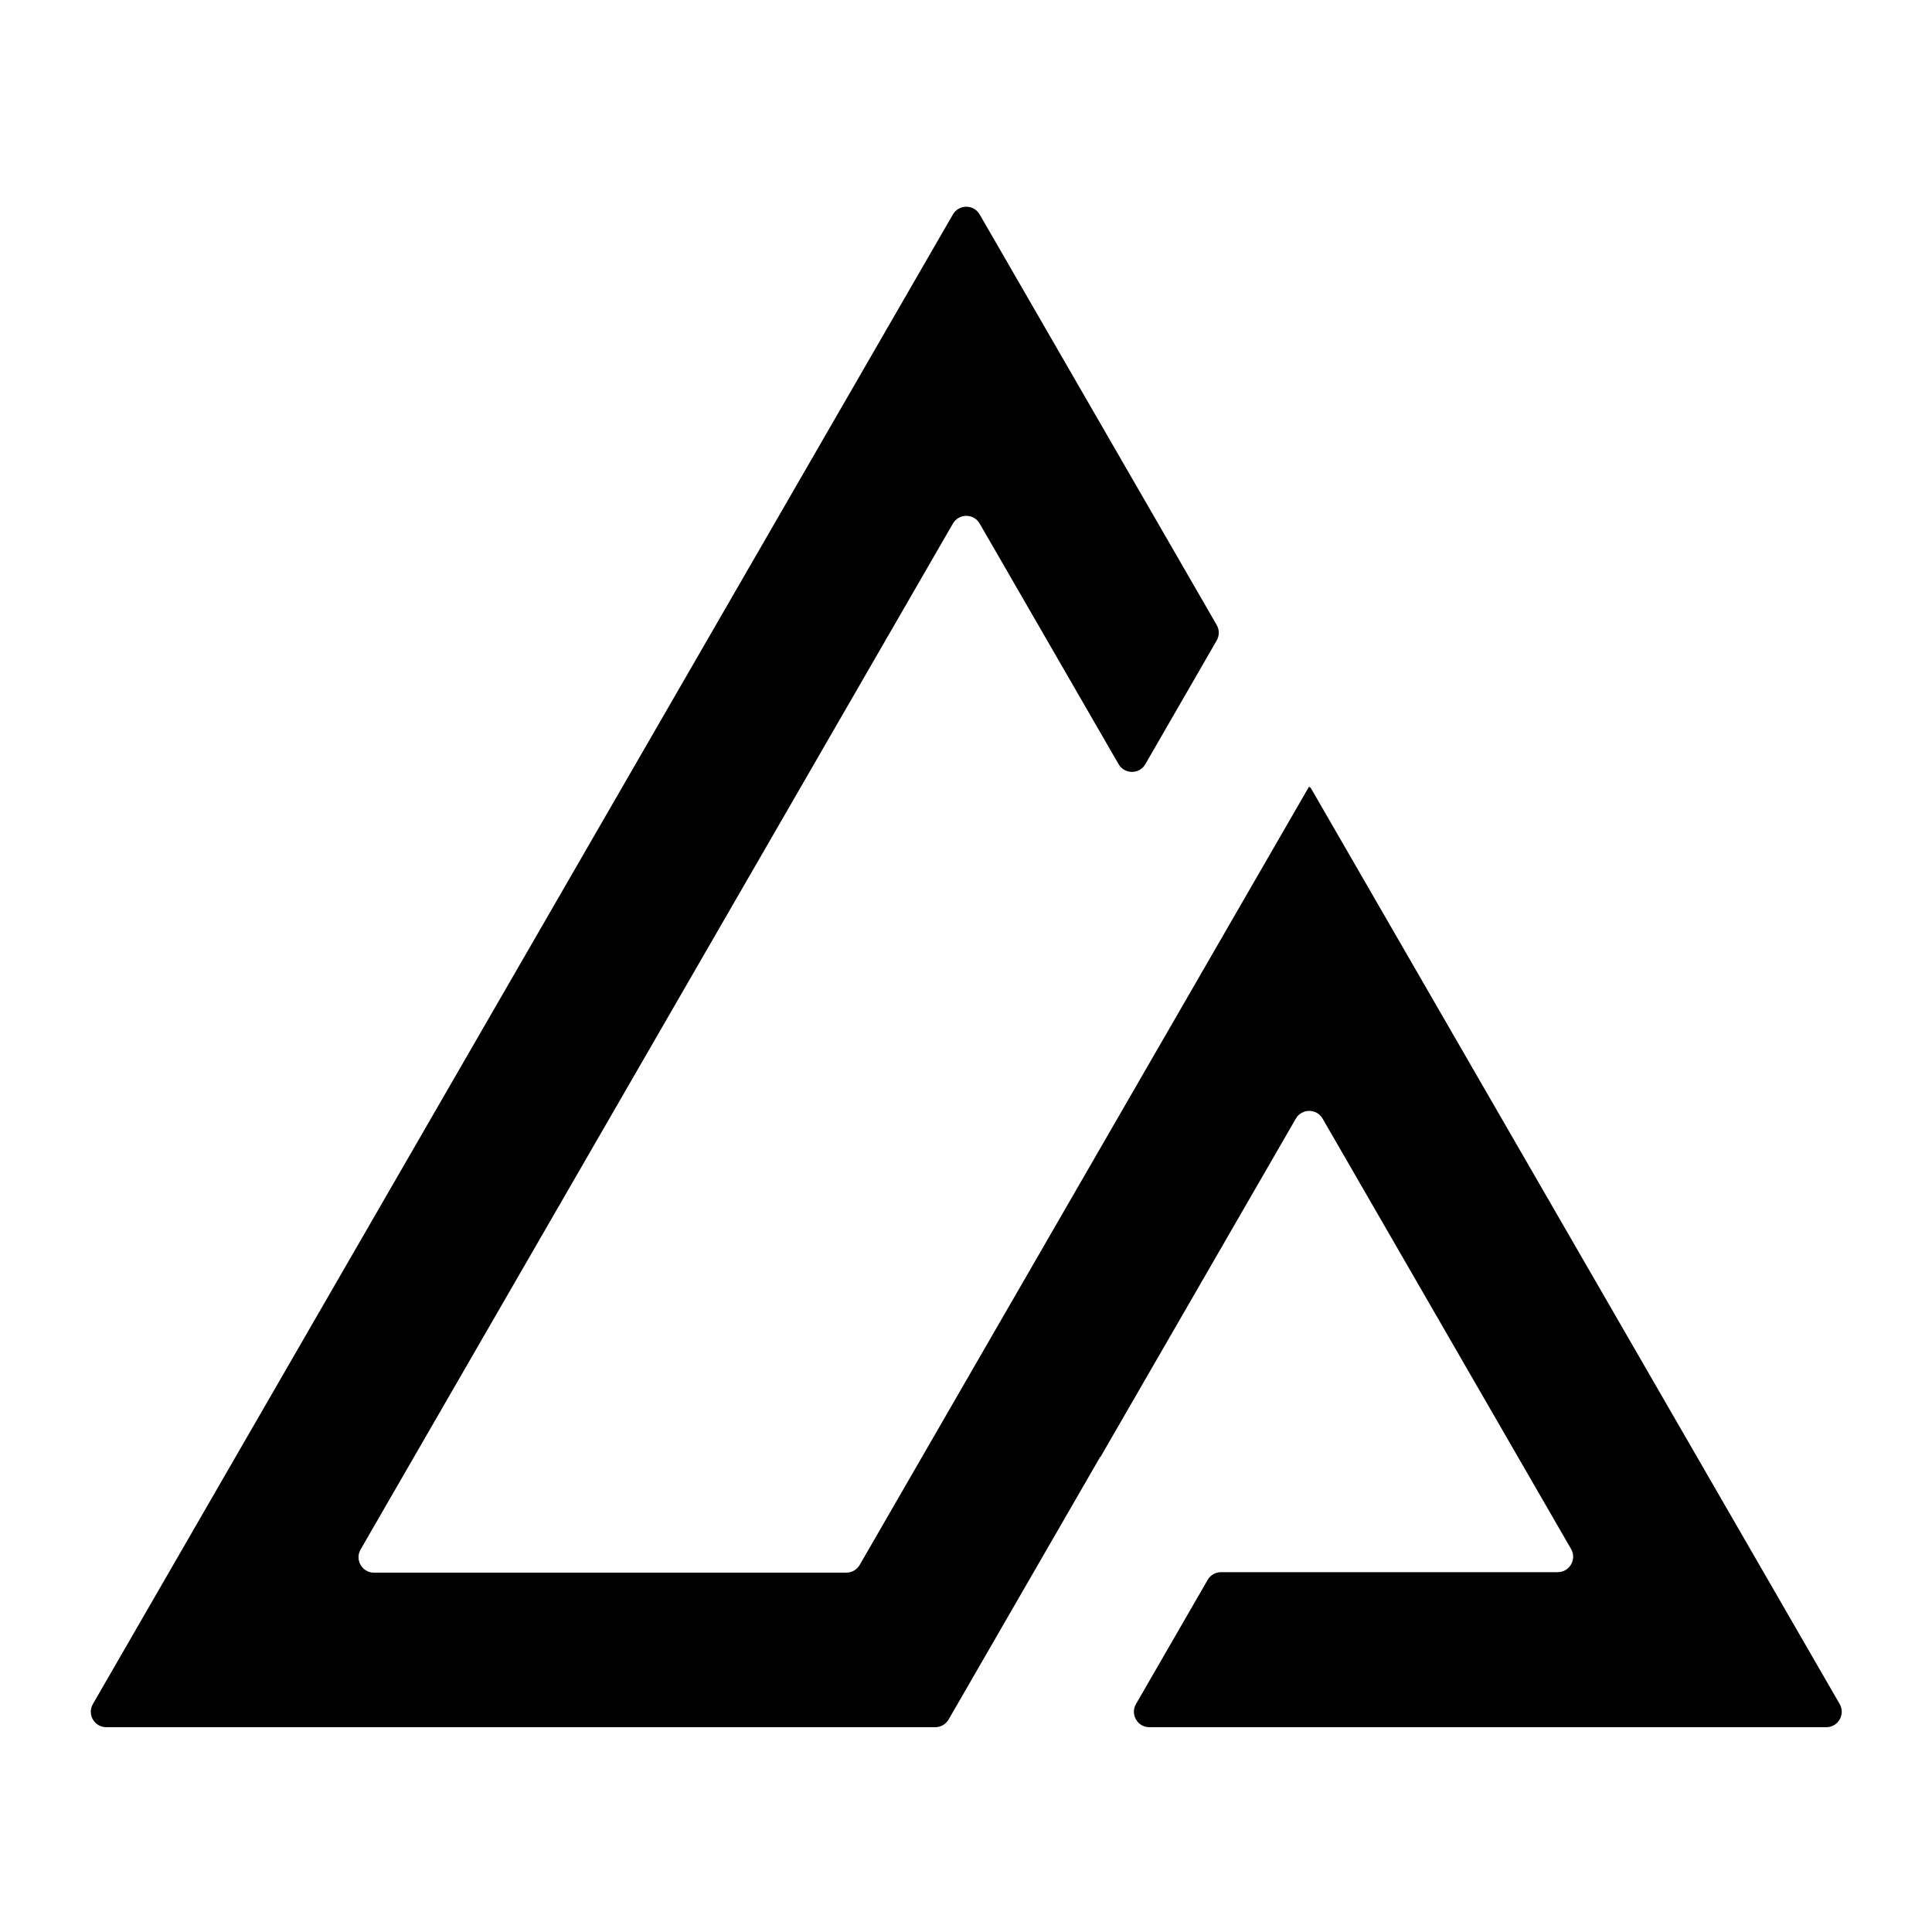 <svg width="1000" height="1000" viewBox="0 0 1000 1000" fill="none" xmlns="http://www.w3.org/2000/svg">
<path fill-rule="evenodd" clip-rule="evenodd" d="M534.79 159L507.077 111C503.998 105.667 496.3 105.667 493.221 111L465.508 159L75.796 834L48.084 882C45.005 887.333 48.853 894 55.012 894H110.438H484.071C486.929 894 489.57 892.475 490.999 890L569.469 754.068C569.49 754.032 569.536 754.019 569.573 754.04V754.04C569.61 754.061 569.656 754.049 569.677 754.012L670.721 579C673.8 573.667 681.498 573.667 684.577 579L813.182 801.75C816.261 807.083 812.412 813.75 806.254 813.75H632.008C629.15 813.75 626.509 815.275 625.08 817.75L587.99 882C584.911 887.334 588.76 894 594.918 894H889.86H945.286C951.444 894 955.293 887.333 952.214 882L924.501 834L678.353 407.658C678.317 407.596 678.227 407.596 678.191 407.658V407.658C678.155 407.721 678.065 407.721 678.029 407.658L677.879 407.399C677.777 407.222 677.521 407.222 677.419 407.399L643.008 467L444.977 810C443.548 812.475 440.907 814 438.049 814H193.576C187.418 814 183.569 807.333 186.648 802L493.221 271C496.3 265.667 503.998 265.667 507.077 271L578.975 395.53C582.054 400.864 589.755 400.863 592.832 395.527L629.767 331.5C631.195 329.025 631.194 325.977 629.766 323.503L534.79 159Z" fill="black"/>
</svg>
